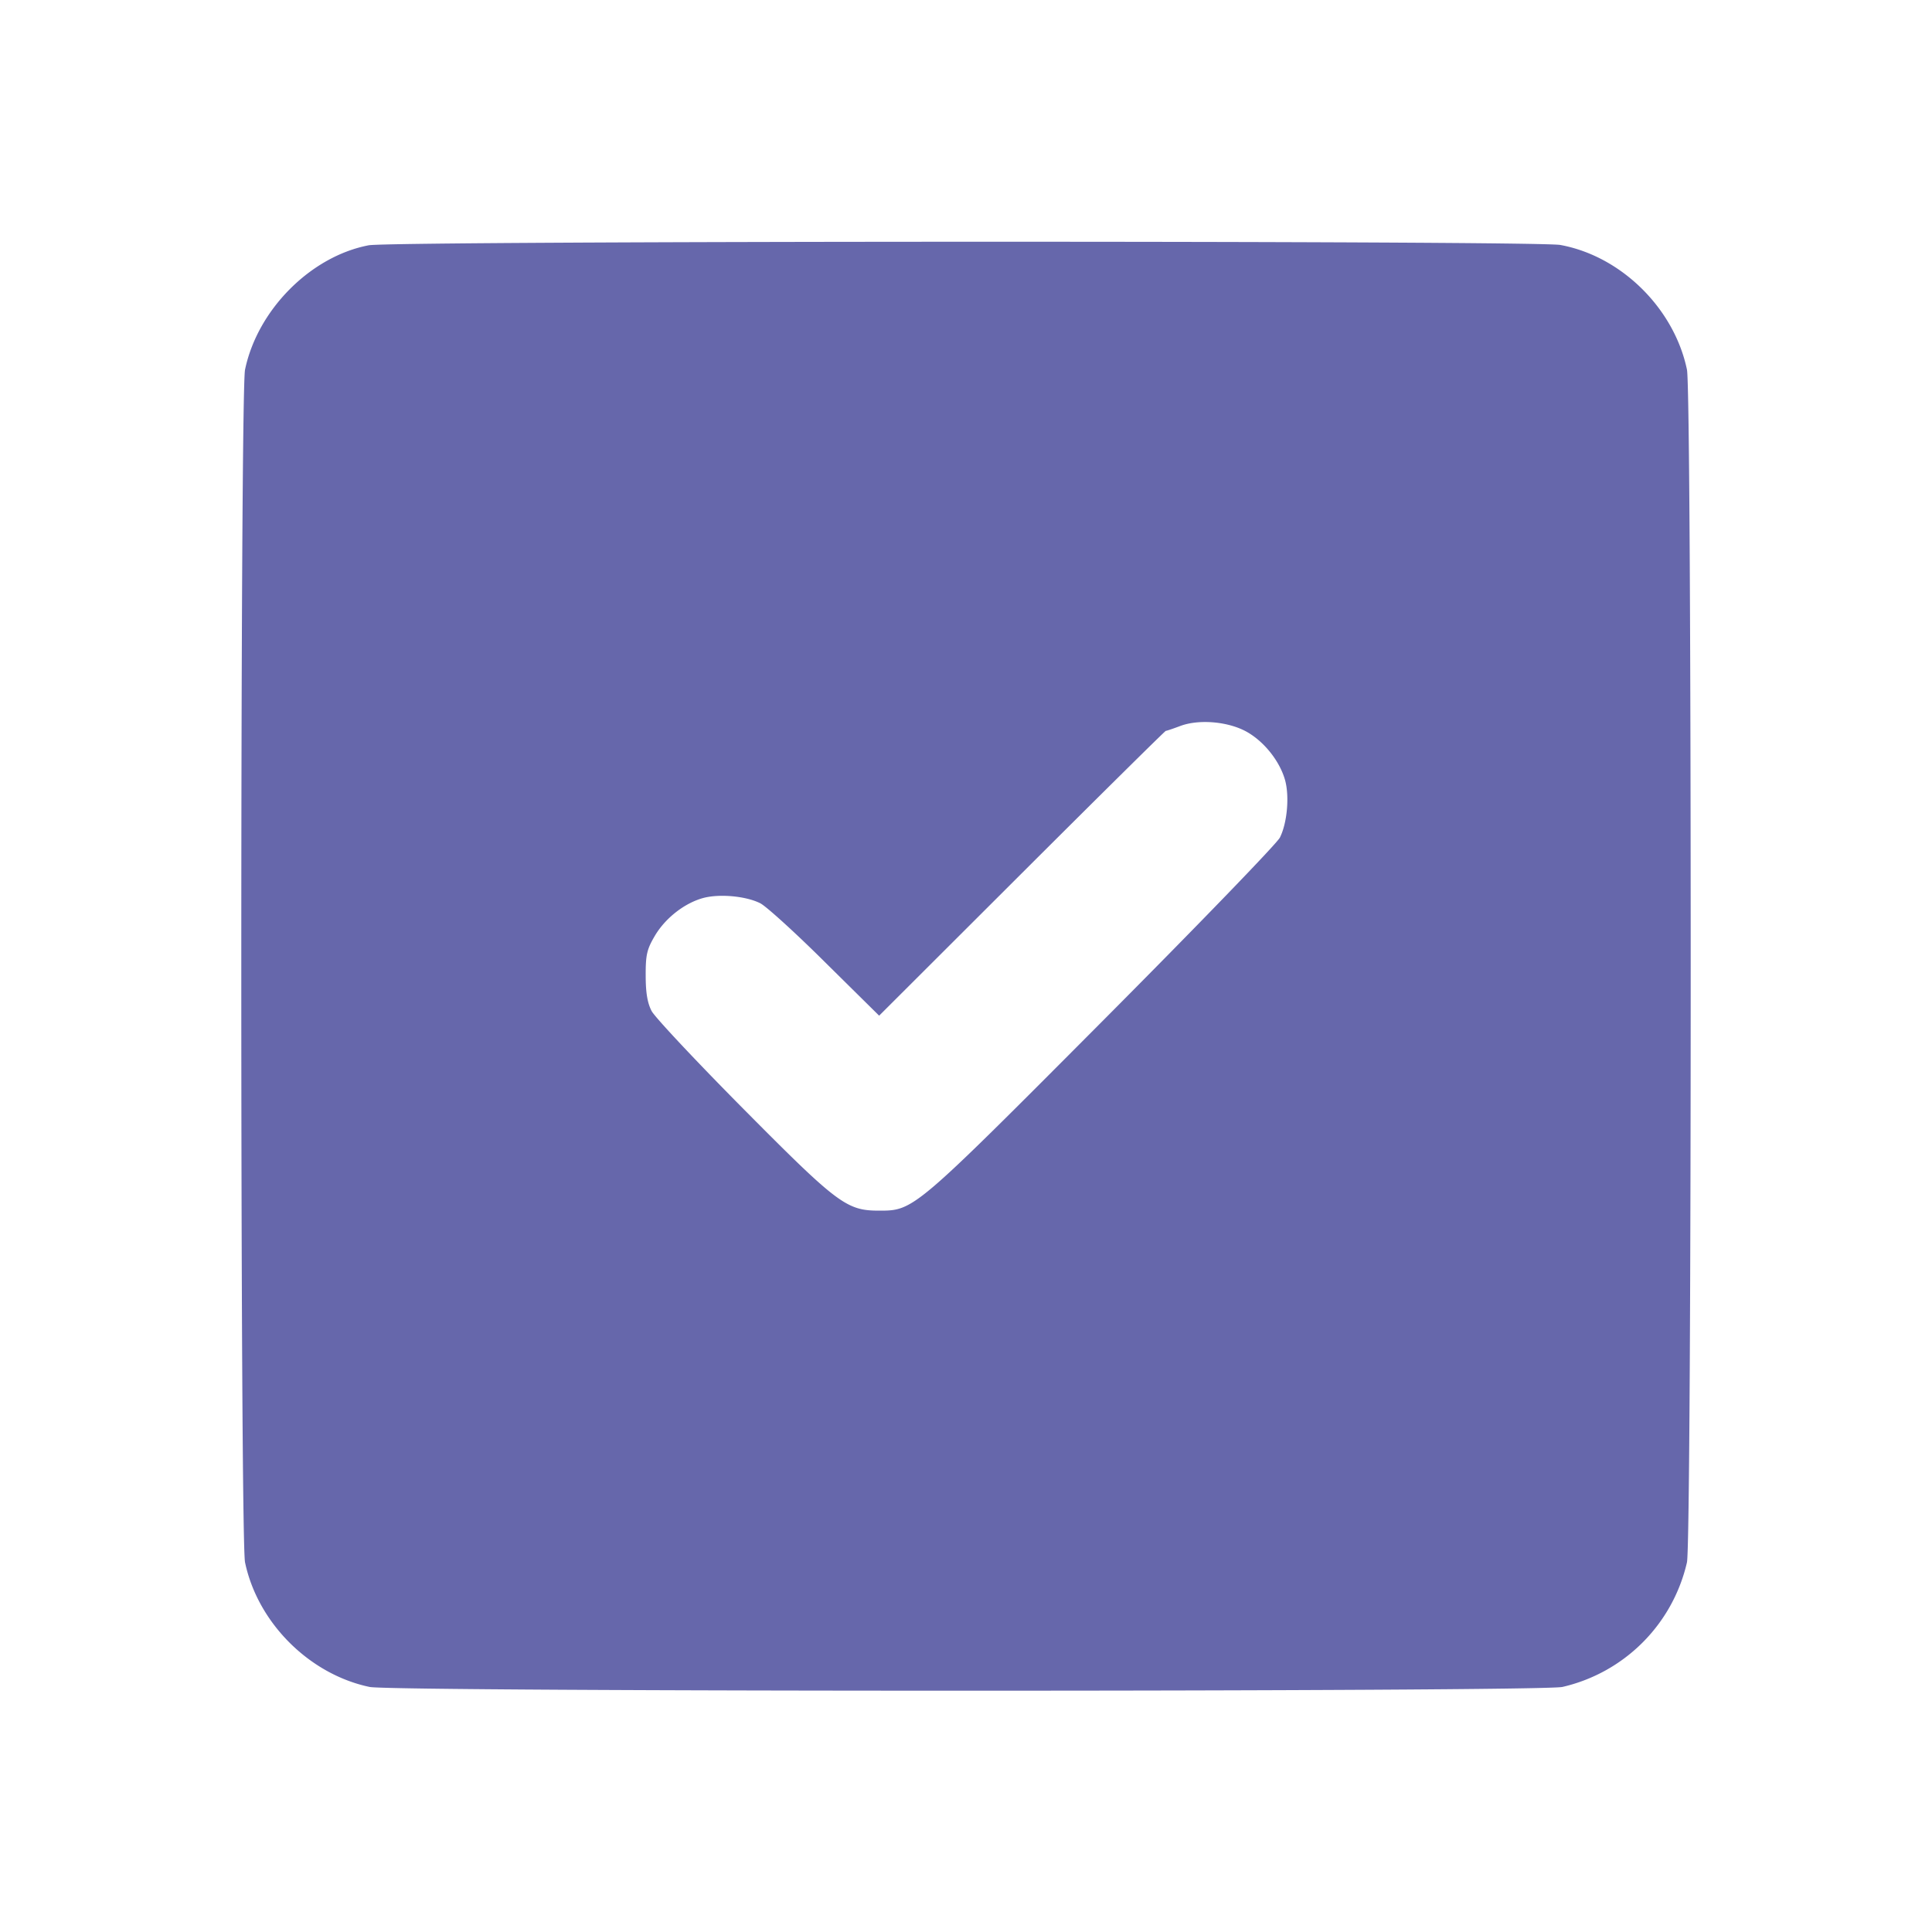 <svg width="24" height="24" fill="#6667AB" xmlns="http://www.w3.org/2000/svg"><path d="M4.58 3.047c-.721.138-1.381.801-1.536 1.545-.062.3-.062 14.516 0 14.816.157.75.798 1.391 1.548 1.548.3.062 14.516.062 14.816 0a2.062 2.062 0 0 0 1.548-1.548c.062-.3.062-14.516 0-14.816-.159-.762-.818-1.411-1.573-1.549-.307-.056-14.508-.052-14.803.004M15.5 9.098c.215.126.402.367.465.598.054.203.024.531-.066.709-.037.074-1.033 1.104-2.213 2.289-2.336 2.346-2.336 2.345-2.766 2.345-.403 0-.513-.082-1.686-1.265-.586-.591-1.098-1.137-1.139-1.214-.052-.099-.074-.227-.074-.44-.001-.258.015-.327.112-.492.13-.222.369-.409.603-.473.203-.054.531-.024.709.066.074.038.437.367.805.733l.671.663 1.771-1.768c.975-.973 1.78-1.769 1.79-1.77.01 0 .09-.027.178-.06.239-.09.612-.055.84.079"/></svg>